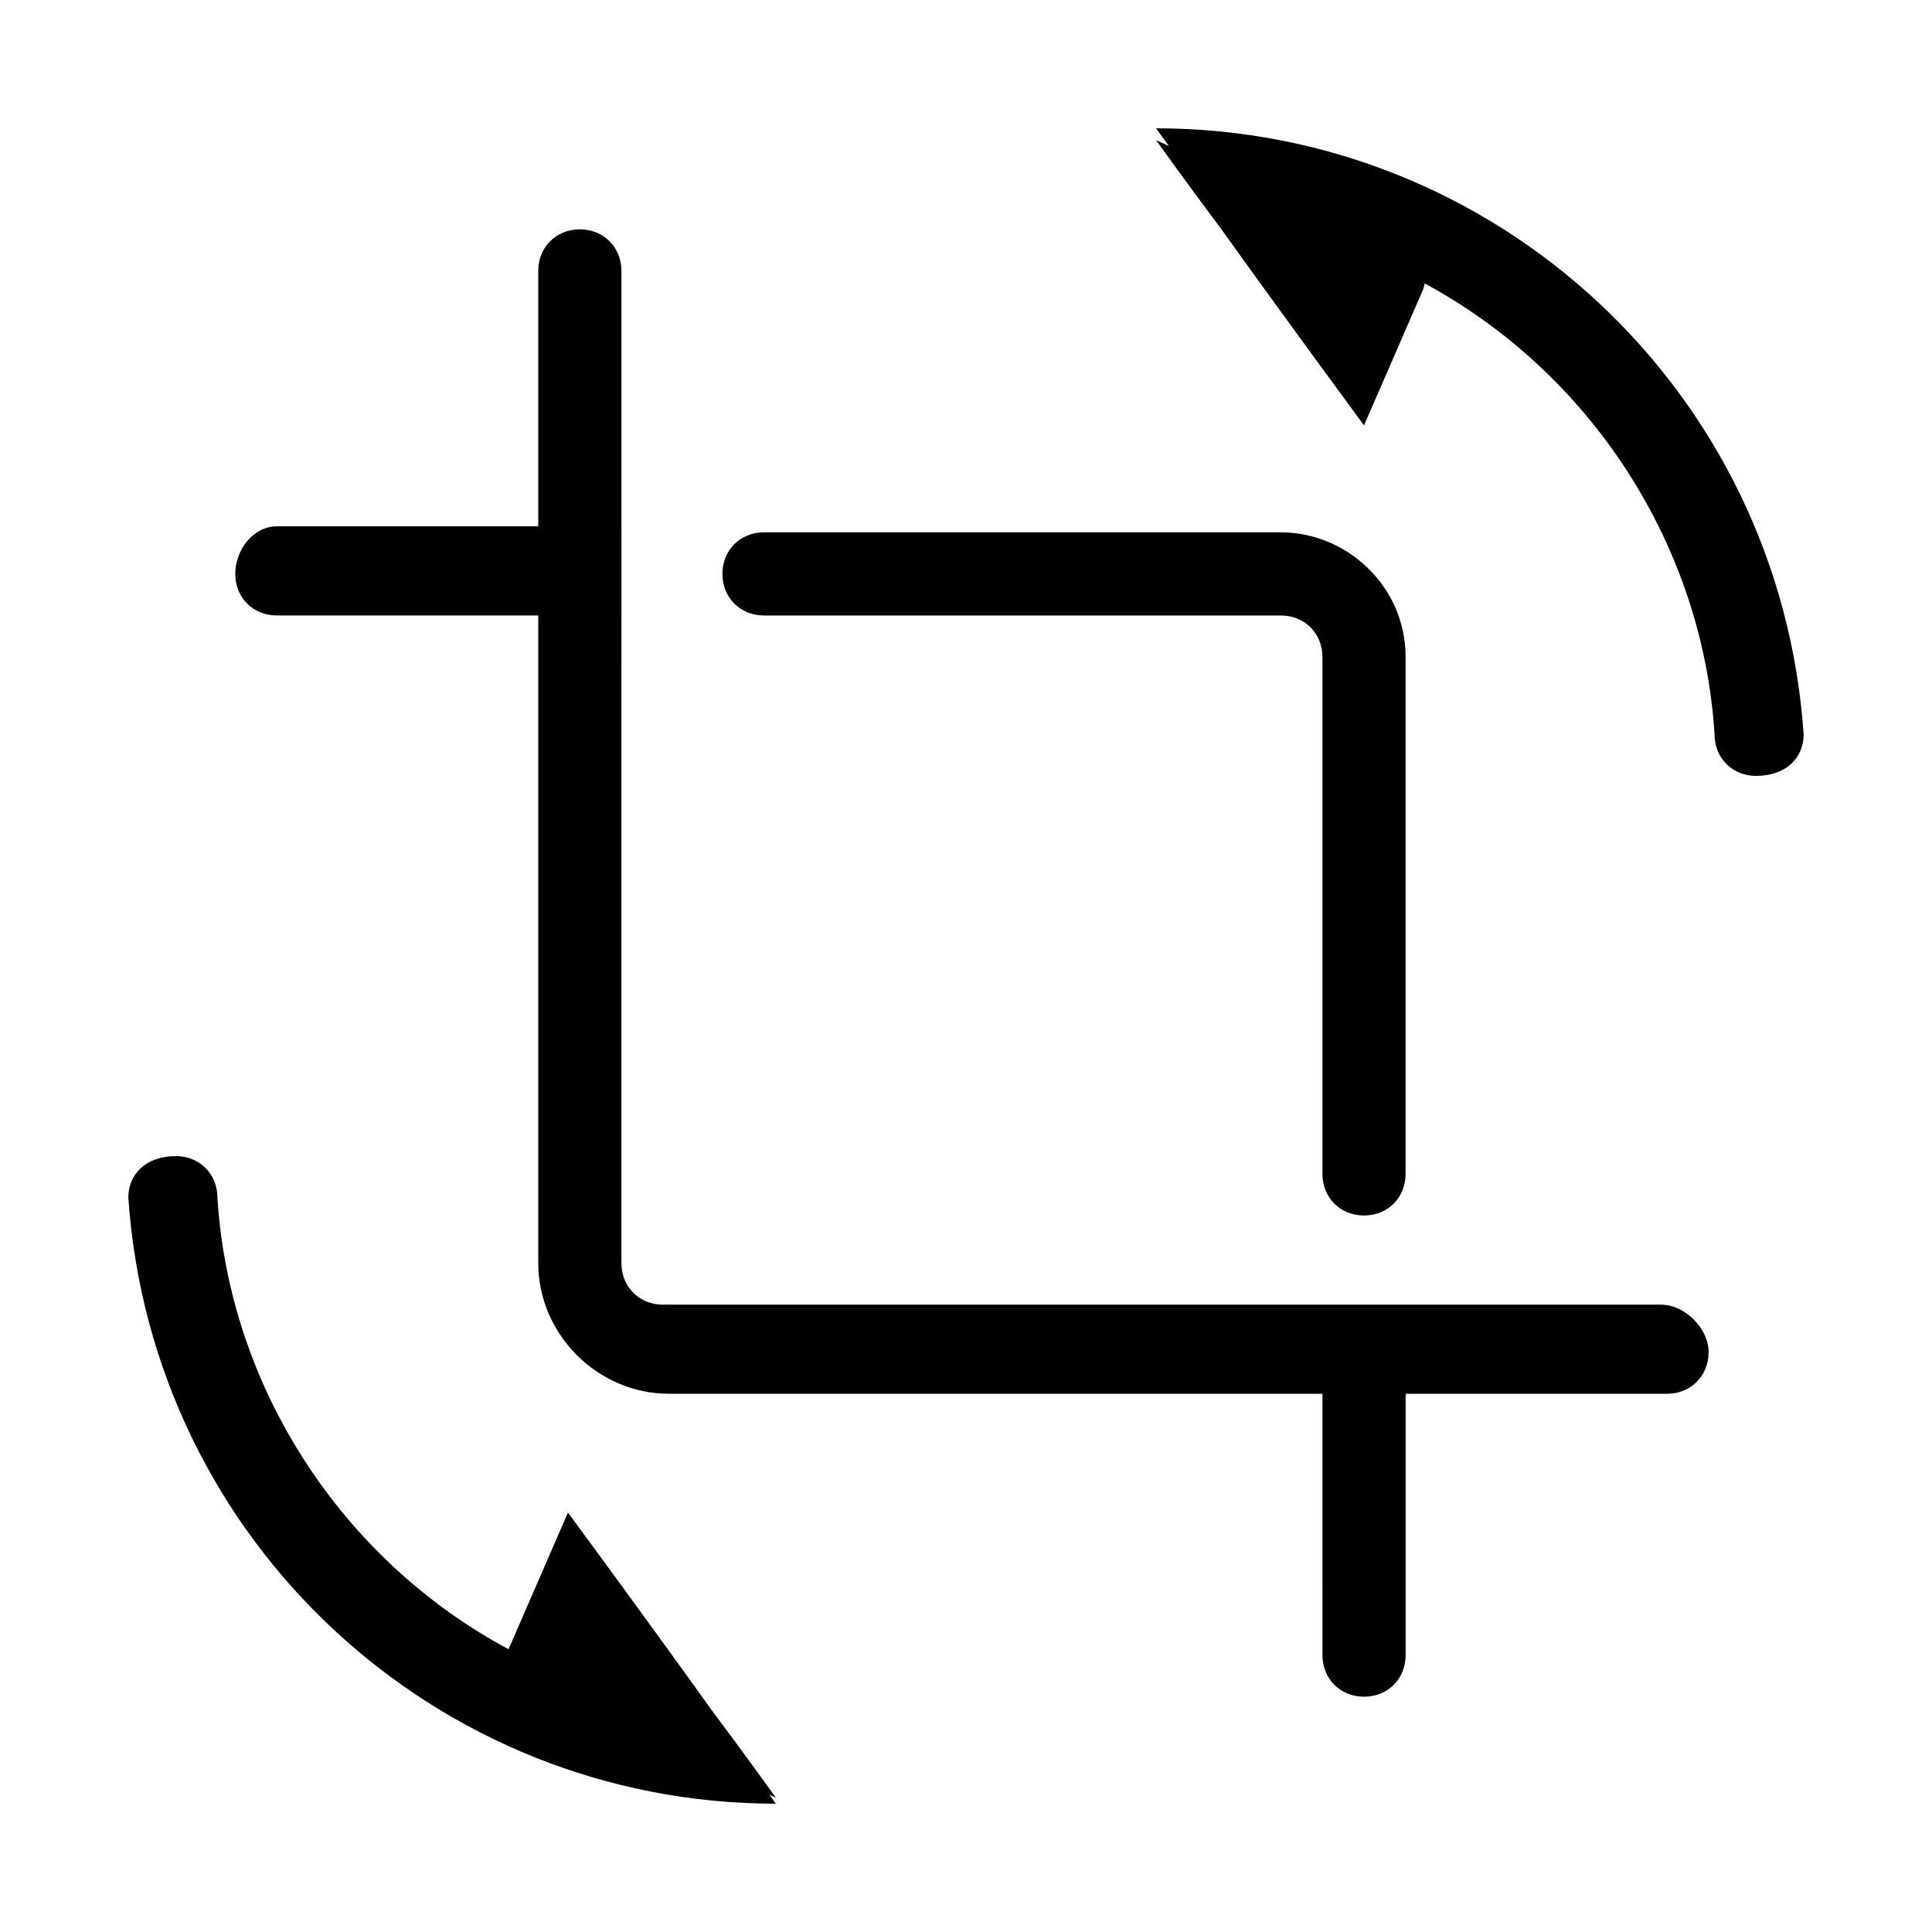 <?xml version="1.0" encoding="UTF-8"?>
<!-- Uploaded to: ICON Repo, www.svgrepo.com, Generator: ICON Repo Mixer Tools -->
<svg fill="#000000" width="800px" height="800px" version="1.1" viewBox="144 144 512 512" xmlns="http://www.w3.org/2000/svg">
 <g>
  <path d="m308.68 283.49v23.617h-91.316c-6.297 0-11.02-4.723-11.02-11.02 0-6.301 4.723-12.598 11.02-12.598z"/>
  <path d="m516.5 318.13v136.97c0 6.297-4.723 11.02-11.02 11.02s-11.02-4.723-11.02-11.02v-136.97c0-6.297-4.723-11.02-11.02-11.02h-136.97c-6.297 0-11.02-4.723-11.02-11.02s4.723-11.02 11.02-11.02h136.97c17.316-0.004 33.059 14.168 33.059 33.059z"/>
  <path d="m492.89 491.31h23.617v91.316c0 6.297-4.723 11.02-11.02 11.02s-11.02-4.723-11.02-11.02l-0.004-91.316z"/>
  <path d="m596.8 502.34c0 6.297-4.723 11.02-11.02 11.02h-264.5c-18.895 0-34.637-15.742-34.637-34.637v-1.574-261.35c0-6.297 4.723-11.02 11.02-11.02s11.02 4.723 11.02 11.02l0.004 262.93c0 6.297 4.723 11.02 11.02 11.02h264.5c6.297 0 12.598 6.301 12.598 12.598z"/>
  <path d="m609.39 349.62c-6.297 0-11.02-4.723-11.02-11.02-3.148-50.383-33.062-96.039-77.145-119.66-17.32-9.445-34.637-14.168-53.531-17.32-9.445-12.594-17.32-23.617-17.32-23.617 89.742 0 165.31 69.273 171.61 160.59 0 6.301-4.723 11.023-12.594 11.023 1.574 0 0 0 0 0z"/>
  <path d="m522.8 214.22-1.574 6.297-15.742 36.211s-22.043-29.914-37.785-51.957c-9.445-12.594-17.32-23.617-17.32-23.617z"/>
  <path d="m190.6 450.38c6.297 0 11.02 4.723 11.02 11.02 3.148 50.383 33.062 96.039 77.145 119.66 17.32 9.445 34.637 14.168 53.531 17.32 9.445 12.594 17.32 23.617 17.32 23.617-89.742 0-165.31-69.273-171.61-160.59 0-6.301 4.723-11.023 12.594-11.023-1.574 0 0 0 0 0z"/>
  <path d="m277.2 587.35 1.574-6.297 15.742-36.211s22.043 29.914 37.785 51.957c9.445 12.594 17.32 23.617 17.32 23.617z"/>
 </g>
</svg>